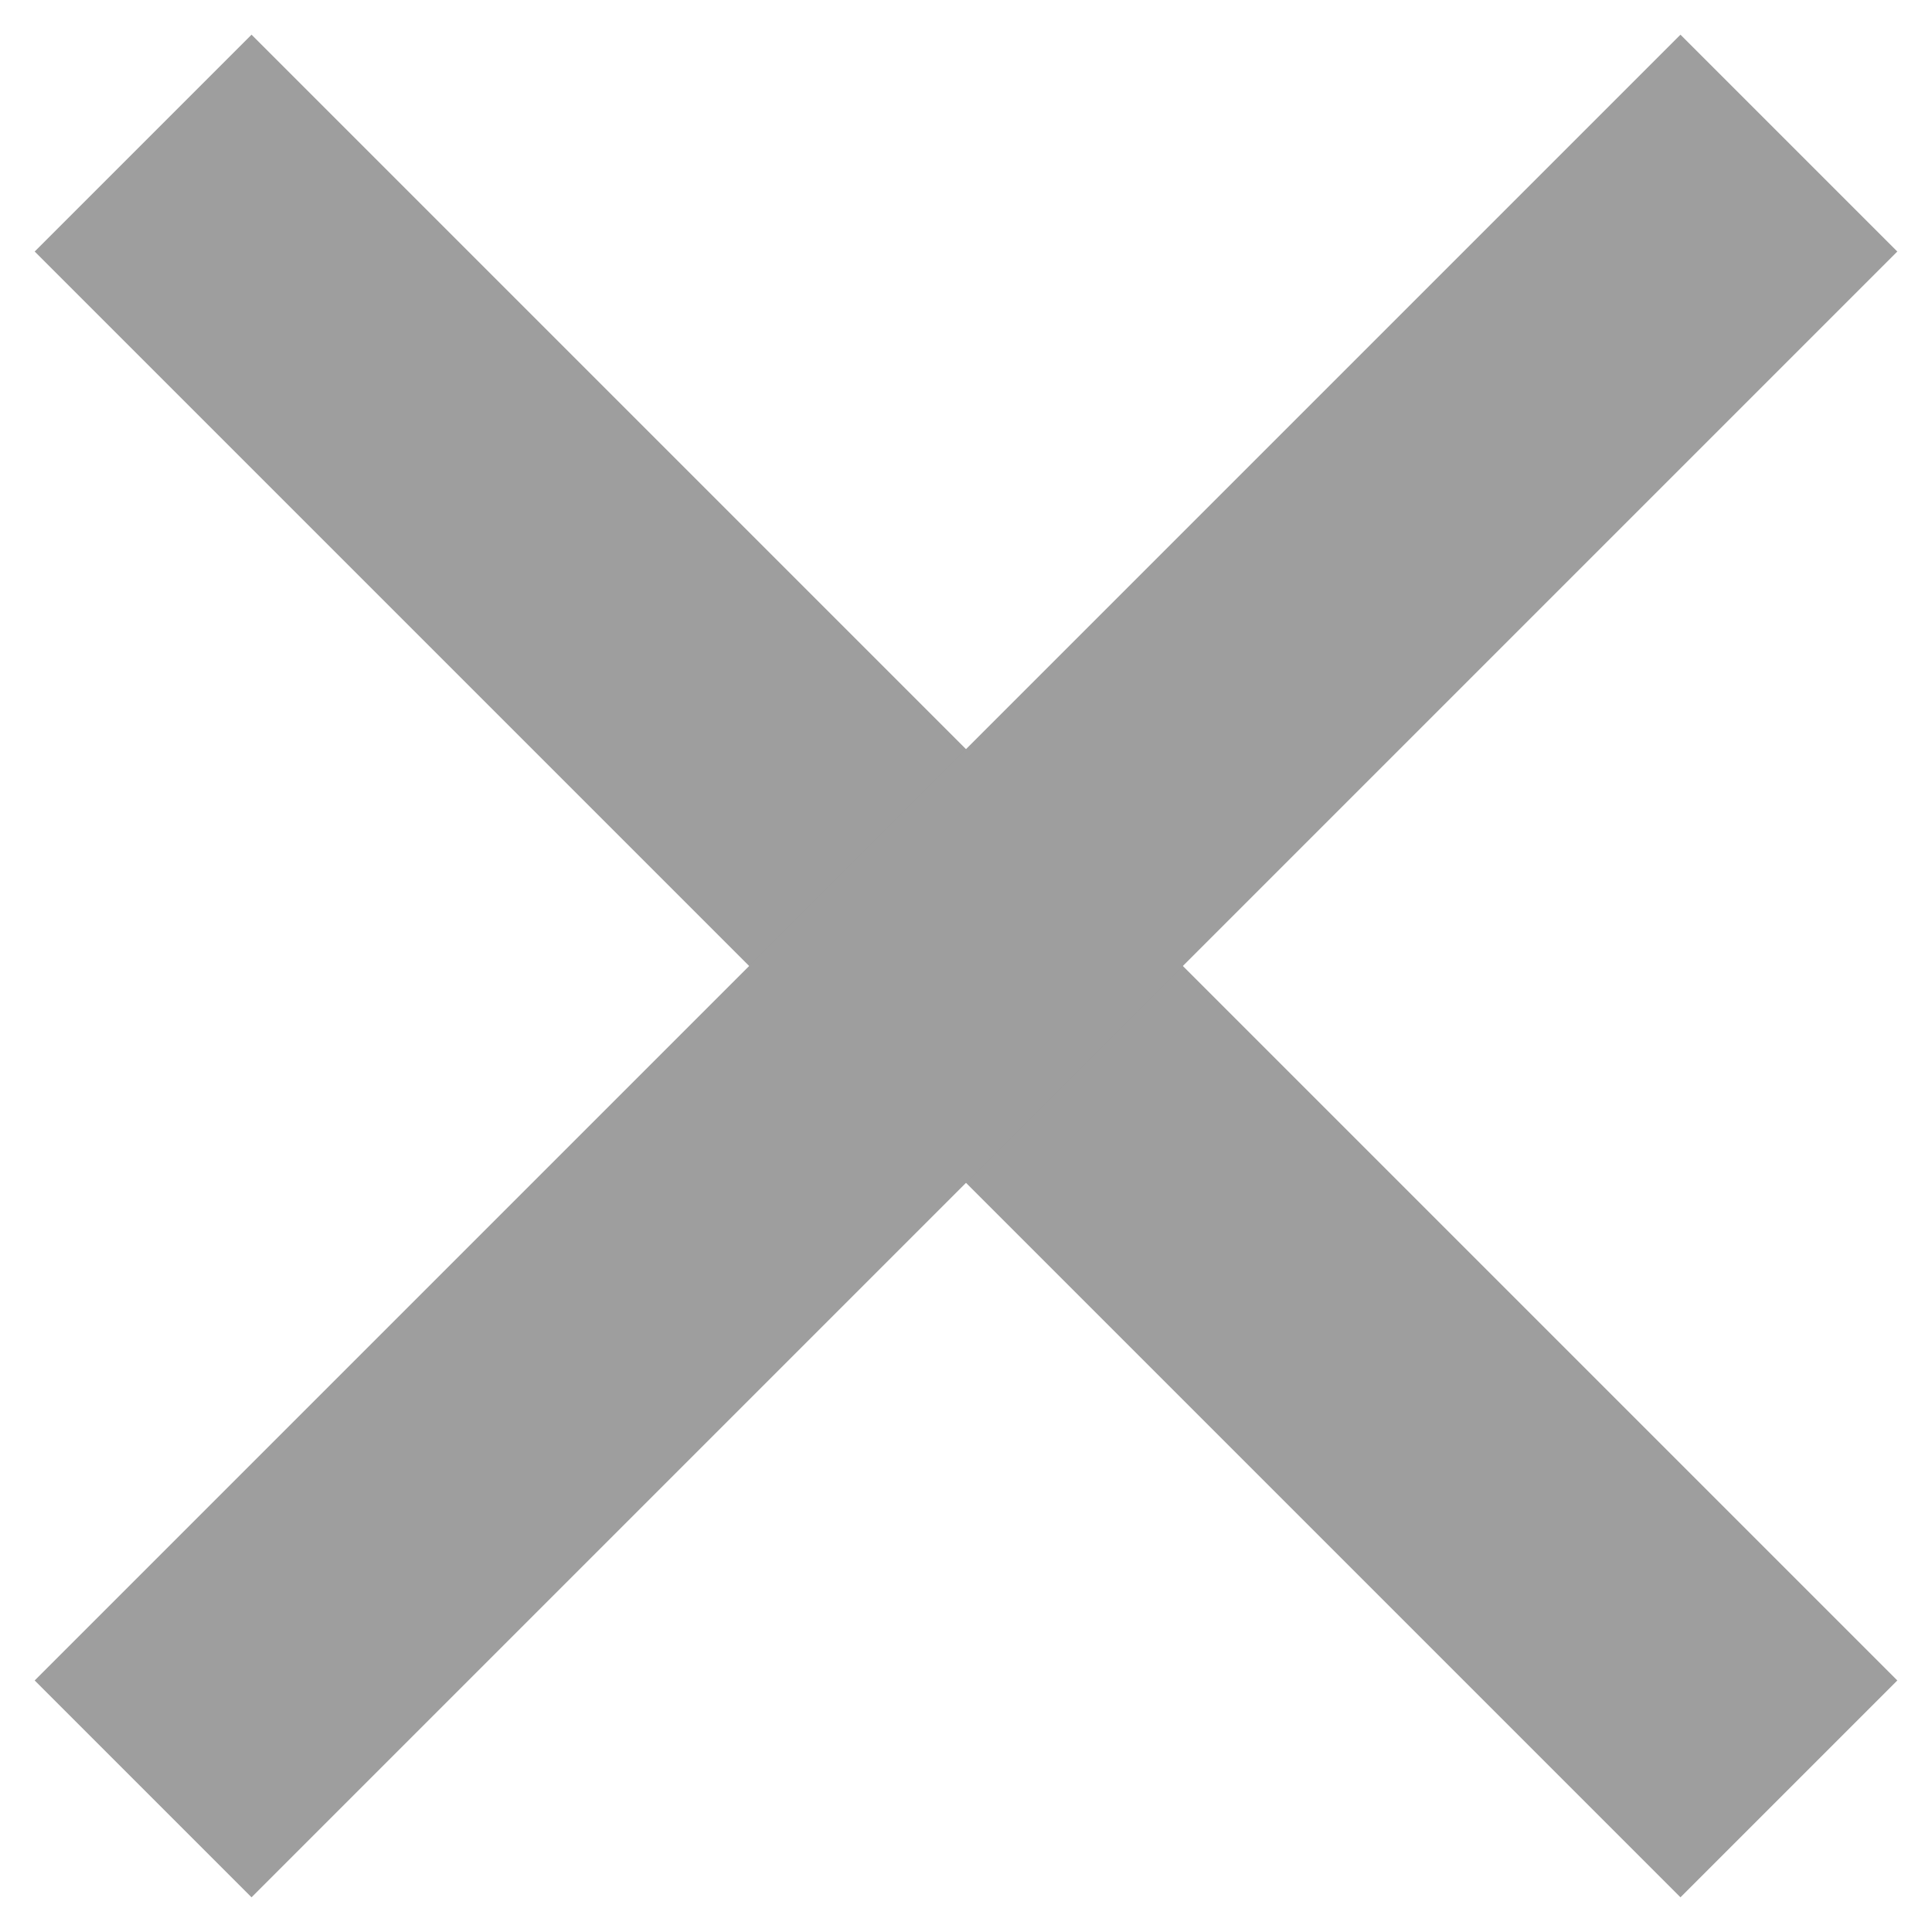 <?xml version="1.0" encoding="utf-8"?>
<!-- Generator: Adobe Illustrator 25.2.0, SVG Export Plug-In . SVG Version: 6.00 Build 0)  -->
<svg version="1.1" id="Layer_1" xmlns="http://www.w3.org/2000/svg" xmlns:xlink="http://www.w3.org/1999/xlink" x="0px" y="0px"
	 viewBox="0 0 18.9 18.9" style="enable-background:new 0 0 18.9 18.9;" xml:space="preserve">
<style type="text/css">
	.st0{fill:none;stroke:#9e9e9e;stroke-width:3;stroke-miterlimit:10;}
</style>
<g id="Layer_2_1_">
	<g id="Layer_1-2">
		<line class="st0" x1="1.4" y1="1.4" x2="17.5" y2="17.5"/>
		<line class="st0" x1="1.4" y1="17.5" x2="17.5" y2="1.4"/>
	</g>
</g>
</svg>
